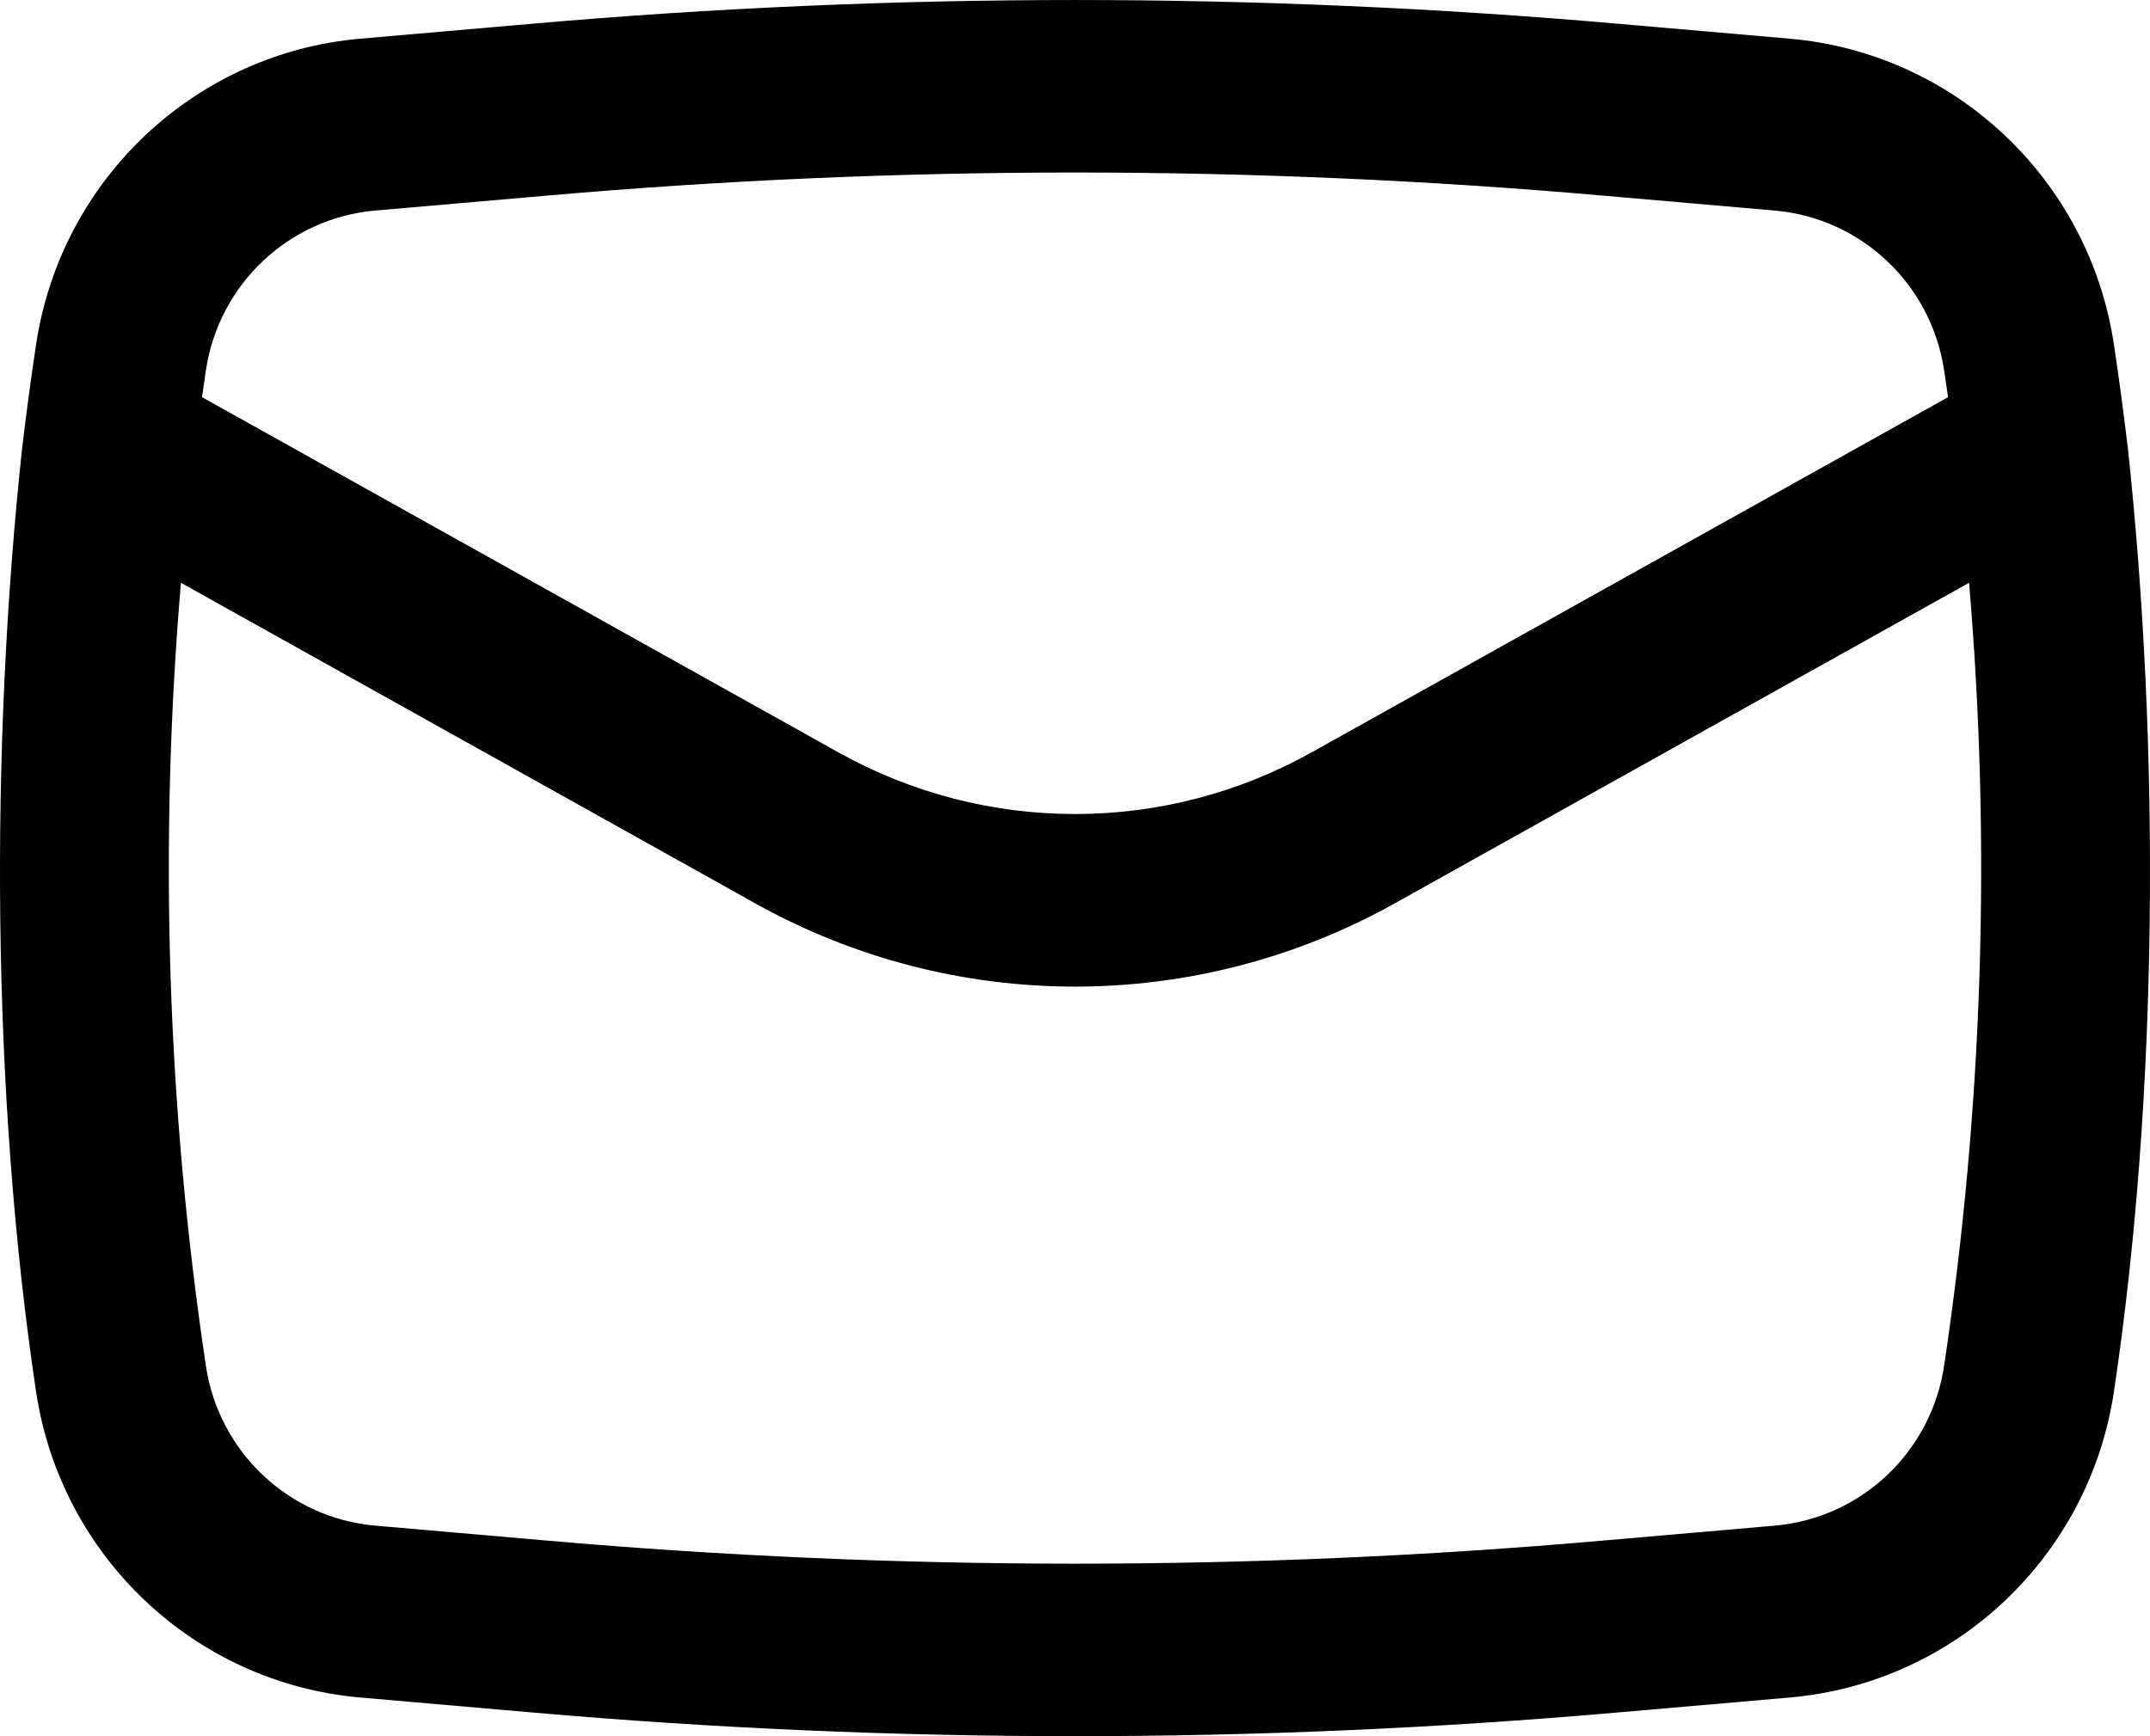 <?xml version="1.0" encoding="UTF-8"?> <svg xmlns="http://www.w3.org/2000/svg" width="26" height="21" viewBox="0 0 26 21" fill="none"><path fill-rule="evenodd" clip-rule="evenodd" d="M0.267 5.426C-0.121 9.048 -0.104 13.225 0.436 16.831C0.735 18.827 2.356 20.357 4.356 20.532L6.447 20.714C10.808 21.095 15.192 21.095 19.553 20.714L21.644 20.532C23.645 20.357 25.265 18.827 25.564 16.831C26.104 13.225 26.121 9.048 25.733 5.426C25.683 5.007 25.627 4.587 25.564 4.169C25.265 2.173 23.645 0.643 21.644 0.468L19.553 0.286C15.192 -0.095 10.808 -0.095 6.447 0.286L4.356 0.468C2.356 0.643 0.735 2.173 0.436 4.169C0.373 4.587 0.317 5.006 0.267 5.426ZM6.627 2.365C10.868 1.994 15.132 1.994 19.373 2.365L21.464 2.547C22.508 2.639 23.354 3.437 23.51 4.479C23.526 4.587 23.542 4.696 23.558 4.804L15.858 9.102C14.081 10.094 11.919 10.094 10.142 9.102L2.443 4.804C2.458 4.696 2.474 4.587 2.49 4.479C2.646 3.437 3.492 2.639 4.536 2.547L6.627 2.365ZM23.812 7.049C24.08 10.204 23.98 13.383 23.51 16.521C23.354 17.563 22.508 18.361 21.464 18.453L19.373 18.635C15.132 19.006 10.868 19.006 6.627 18.635L4.536 18.453C3.492 18.361 2.646 17.563 2.49 16.521C2.02 13.383 1.92 10.205 2.188 7.049L9.134 10.927C11.538 12.269 14.462 12.269 16.866 10.927L23.812 7.049Z" fill="black"></path></svg> 